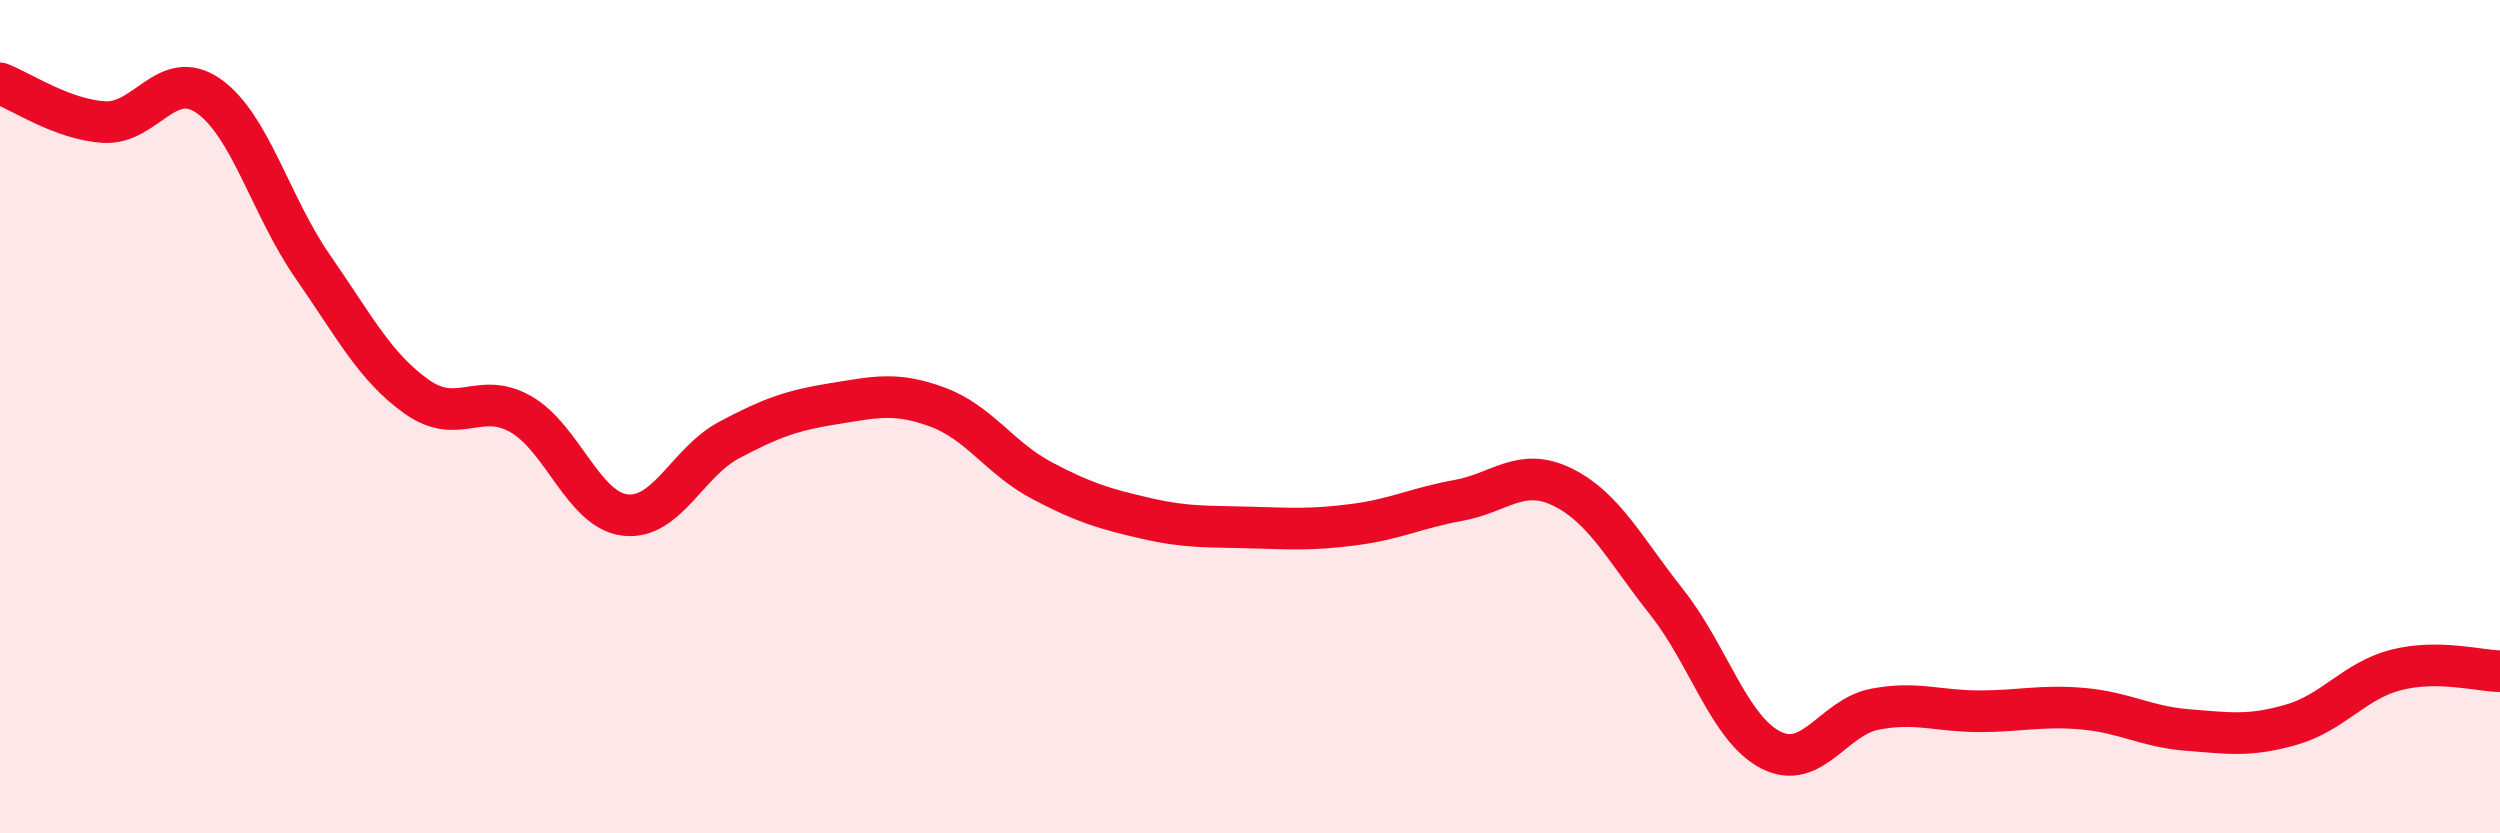 
    <svg width="60" height="20" viewBox="0 0 60 20" xmlns="http://www.w3.org/2000/svg">
      <path
        d="M 0,2 C 0.5,2.19 1.5,2.87 2.5,2.93 C 3.5,2.99 4,1.61 5,2.3 C 6,2.99 6.5,4.95 7.5,6.39 C 8.5,7.83 9,8.81 10,9.52 C 11,10.23 11.5,9.37 12.5,9.94 C 13.5,10.51 14,12.24 15,12.36 C 16,12.48 16.5,11.09 17.5,10.56 C 18.5,10.03 19,9.85 20,9.69 C 21,9.53 21.5,9.4 22.5,9.77 C 23.5,10.14 24,11 25,11.53 C 26,12.06 26.5,12.21 27.5,12.44 C 28.5,12.67 29,12.63 30,12.66 C 31,12.69 31.5,12.72 32.5,12.59 C 33.5,12.46 34,12.19 35,12.01 C 36,11.83 36.5,11.2 37.5,11.69 C 38.5,12.18 39,13.19 40,14.45 C 41,15.71 41.5,17.49 42.5,18 C 43.5,18.51 44,17.21 45,17.02 C 46,16.83 46.5,17.07 47.5,17.07 C 48.5,17.07 49,16.92 50,17.01 C 51,17.1 51.5,17.44 52.5,17.52 C 53.5,17.6 54,17.68 55,17.39 C 56,17.1 56.5,16.34 57.5,16.08 C 58.5,15.82 59.5,16.1 60,16.11L60 20L0 20Z"
        fill="#EB0A25"
        opacity="0.1"
        stroke-linecap="round"
        stroke-linejoin="round"
      />
      <path
        d="M 0,2 C 0.5,2.19 1.5,2.87 2.5,2.93 C 3.5,2.99 4,1.61 5,2.3 C 6,2.99 6.5,4.95 7.5,6.39 C 8.5,7.83 9,8.81 10,9.52 C 11,10.23 11.5,9.37 12.5,9.94 C 13.5,10.51 14,12.24 15,12.36 C 16,12.48 16.5,11.09 17.5,10.56 C 18.5,10.03 19,9.85 20,9.69 C 21,9.53 21.5,9.4 22.5,9.77 C 23.5,10.14 24,11 25,11.53 C 26,12.06 26.5,12.21 27.5,12.44 C 28.5,12.67 29,12.63 30,12.66 C 31,12.69 31.5,12.72 32.5,12.59 C 33.5,12.46 34,12.19 35,12.01 C 36,11.83 36.5,11.2 37.5,11.69 C 38.5,12.18 39,13.19 40,14.45 C 41,15.71 41.5,17.49 42.5,18 C 43.5,18.51 44,17.21 45,17.02 C 46,16.83 46.5,17.07 47.5,17.07 C 48.5,17.07 49,16.92 50,17.01 C 51,17.1 51.5,17.44 52.5,17.52 C 53.5,17.6 54,17.68 55,17.39 C 56,17.1 56.5,16.34 57.5,16.08 C 58.5,15.82 59.5,16.1 60,16.11"
        stroke="#EB0A25"
        stroke-width="1"
        fill="none"
        stroke-linecap="round"
        stroke-linejoin="round"
      />
    </svg>
  